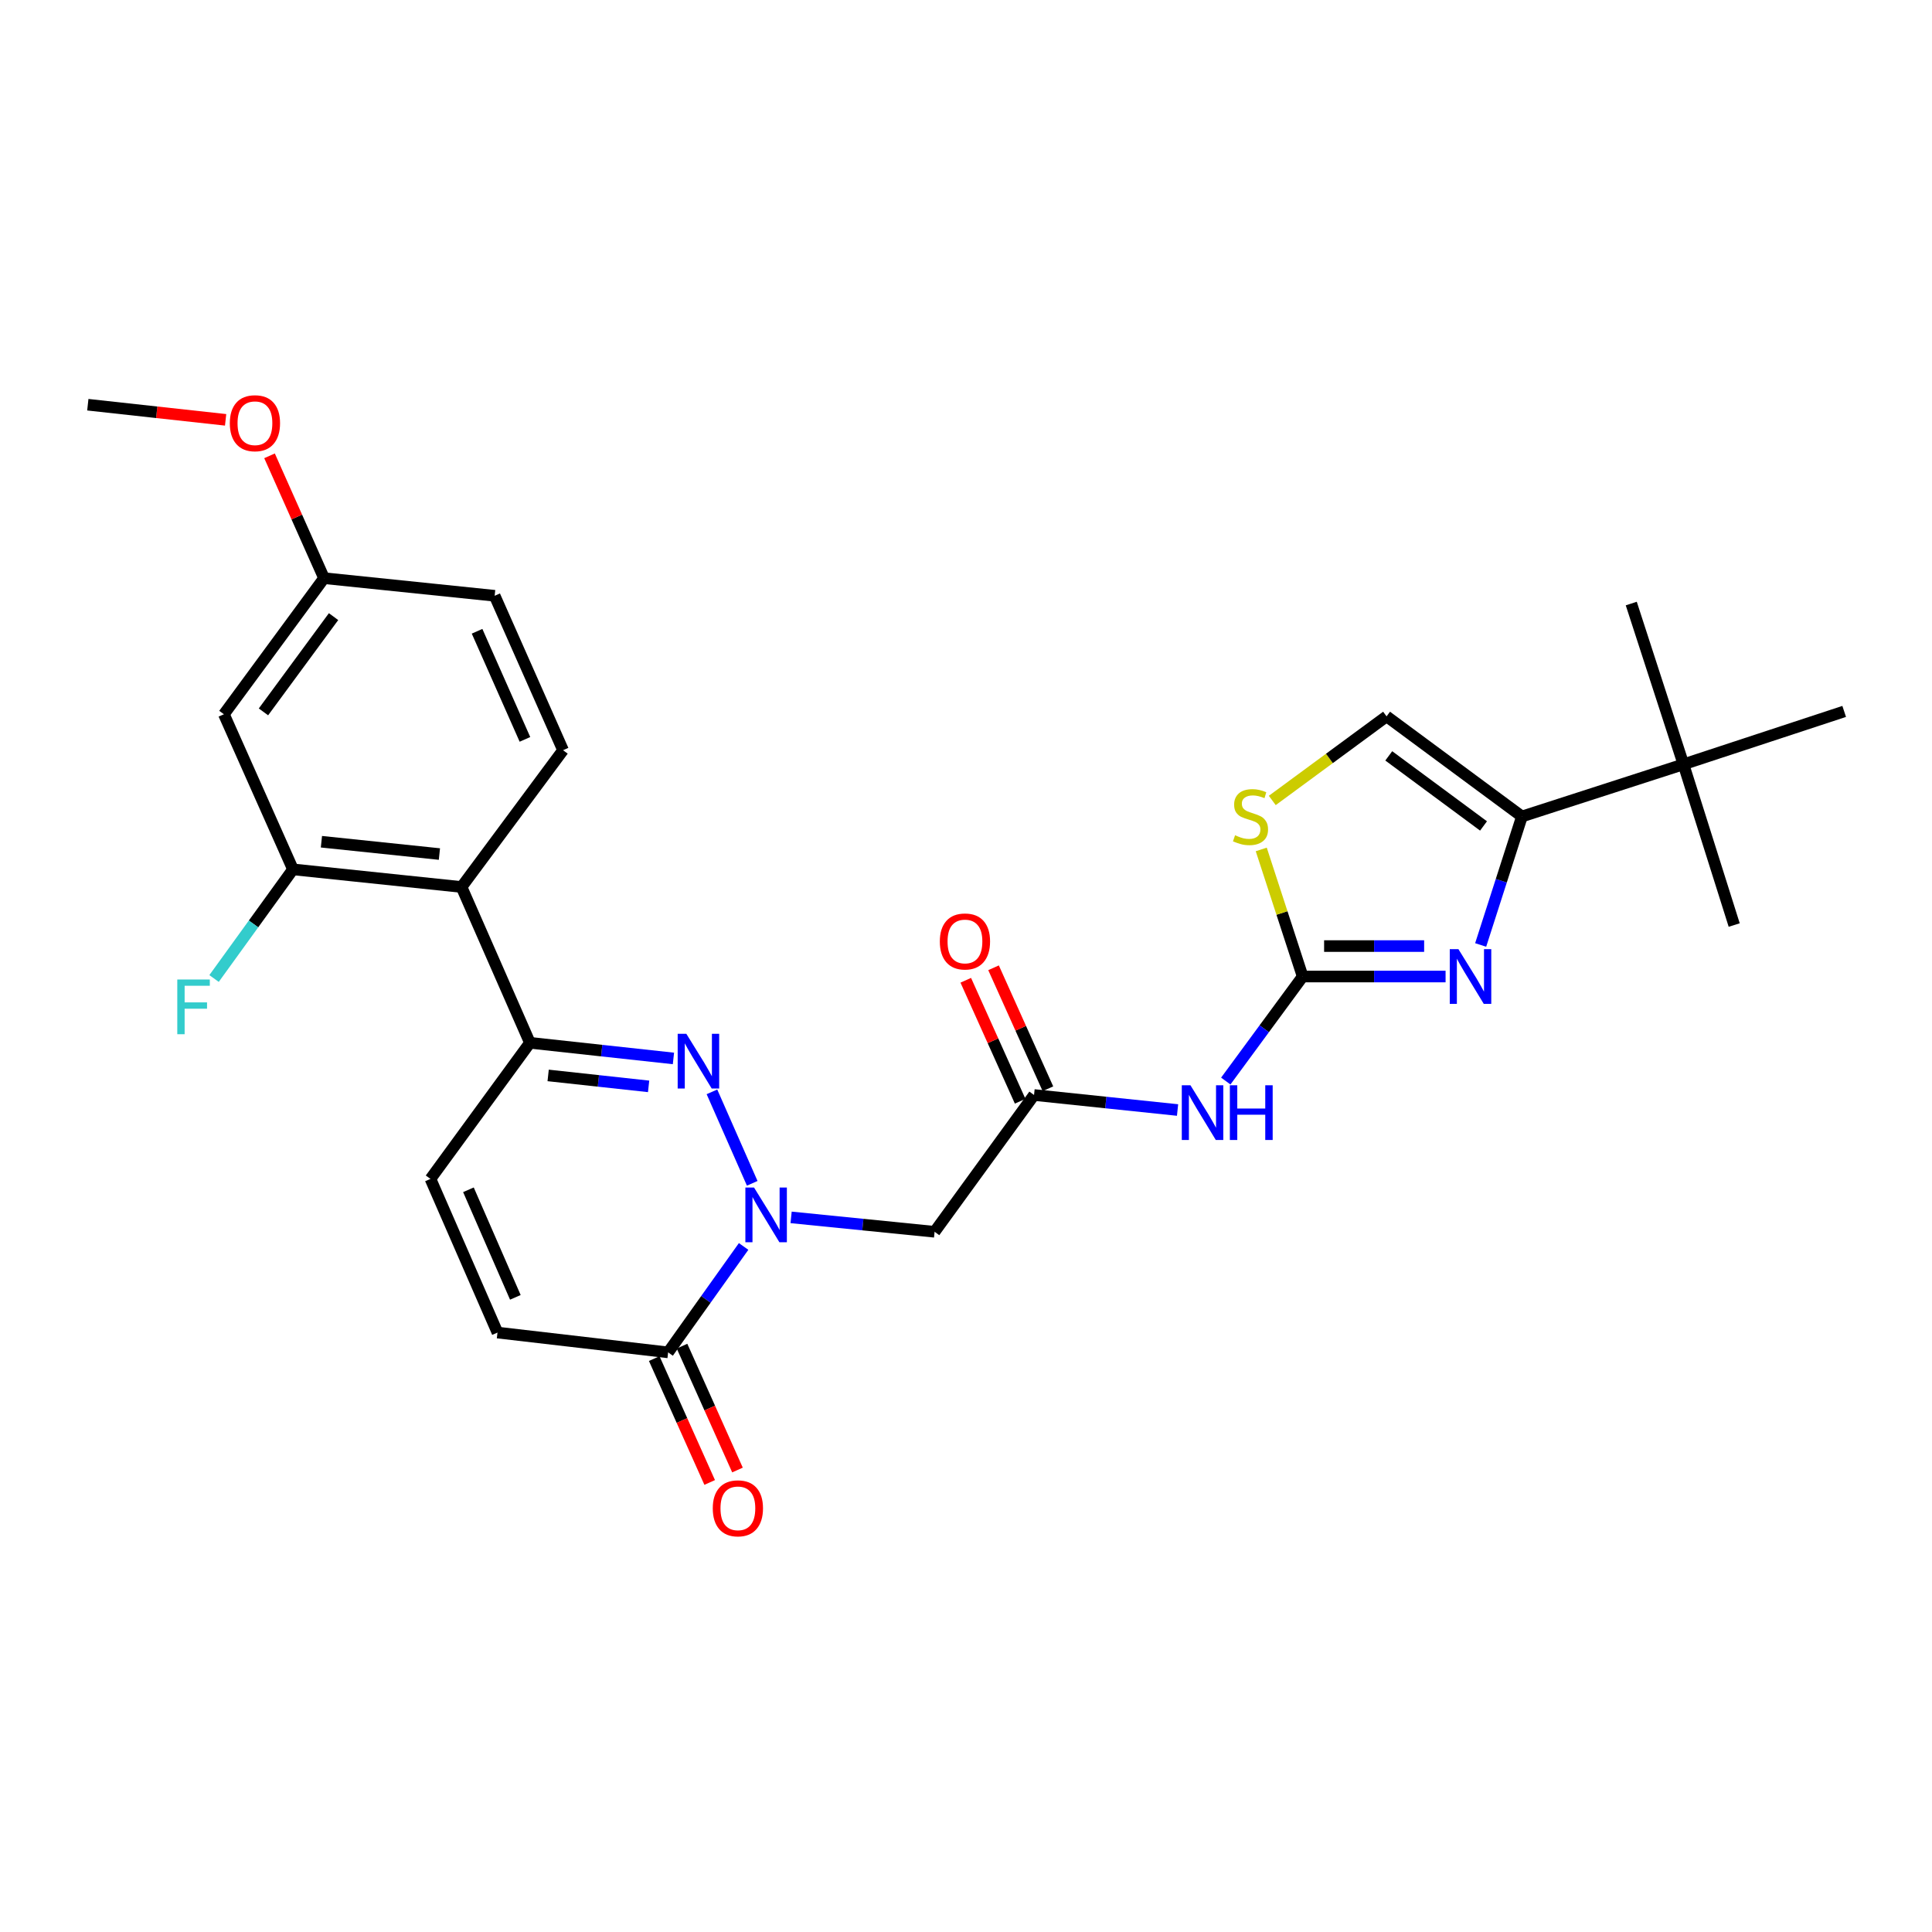 <?xml version='1.0' encoding='iso-8859-1'?>
<svg version='1.1' baseProfile='full'
              xmlns='http://www.w3.org/2000/svg'
                      xmlns:rdkit='http://www.rdkit.org/xml'
                      xmlns:xlink='http://www.w3.org/1999/xlink'
                  xml:space='preserve'
width='1000px' height='1000px' viewBox='0 0 1000 1000'>
<!-- END OF HEADER -->
<rect style='opacity:1.0;fill:#FFFFFF;stroke:none' width='1000' height='1000' x='0' y='0'> </rect>
<path class='bond-0' d='M 389.351,612.486 L 368.501,565.142' style='fill:none;fill-rule:evenodd;stroke:#0000FF;stroke-width:6px;stroke-linecap:butt;stroke-linejoin:miter;stroke-opacity:1' />
<path class='bond-5' d='M 384.894,645.164 L 365.357,672.575' style='fill:none;fill-rule:evenodd;stroke:#0000FF;stroke-width:6px;stroke-linecap:butt;stroke-linejoin:miter;stroke-opacity:1' />
<path class='bond-5' d='M 365.357,672.575 L 345.82,699.985' style='fill:none;fill-rule:evenodd;stroke:#000000;stroke-width:6px;stroke-linecap:butt;stroke-linejoin:miter;stroke-opacity:1' />
<path class='bond-8' d='M 409.476,630.117 L 446.611,633.843' style='fill:none;fill-rule:evenodd;stroke:#0000FF;stroke-width:6px;stroke-linecap:butt;stroke-linejoin:miter;stroke-opacity:1' />
<path class='bond-8' d='M 446.611,633.843 L 483.746,637.568' style='fill:none;fill-rule:evenodd;stroke:#000000;stroke-width:6px;stroke-linecap:butt;stroke-linejoin:miter;stroke-opacity:1' />
<path class='bond-3' d='M 348.571,547.846 L 311.429,543.799' style='fill:none;fill-rule:evenodd;stroke:#0000FF;stroke-width:6px;stroke-linecap:butt;stroke-linejoin:miter;stroke-opacity:1' />
<path class='bond-3' d='M 311.429,543.799 L 274.286,539.753' style='fill:none;fill-rule:evenodd;stroke:#000000;stroke-width:6px;stroke-linecap:butt;stroke-linejoin:miter;stroke-opacity:1' />
<path class='bond-3' d='M 335.721,562.303 L 309.721,559.471' style='fill:none;fill-rule:evenodd;stroke:#0000FF;stroke-width:6px;stroke-linecap:butt;stroke-linejoin:miter;stroke-opacity:1' />
<path class='bond-3' d='M 309.721,559.471 L 283.722,556.638' style='fill:none;fill-rule:evenodd;stroke:#000000;stroke-width:6px;stroke-linecap:butt;stroke-linejoin:miter;stroke-opacity:1' />
<path class='bond-1' d='M 674.262,505.449 L 654.361,532.499' style='fill:none;fill-rule:evenodd;stroke:#000000;stroke-width:6px;stroke-linecap:butt;stroke-linejoin:miter;stroke-opacity:1' />
<path class='bond-1' d='M 654.361,532.499 L 634.46,559.55' style='fill:none;fill-rule:evenodd;stroke:#0000FF;stroke-width:6px;stroke-linecap:butt;stroke-linejoin:miter;stroke-opacity:1' />
<path class='bond-2' d='M 674.262,505.449 L 711.245,505.449' style='fill:none;fill-rule:evenodd;stroke:#000000;stroke-width:6px;stroke-linecap:butt;stroke-linejoin:miter;stroke-opacity:1' />
<path class='bond-2' d='M 711.245,505.449 L 748.227,505.449' style='fill:none;fill-rule:evenodd;stroke:#0000FF;stroke-width:6px;stroke-linecap:butt;stroke-linejoin:miter;stroke-opacity:1' />
<path class='bond-2' d='M 685.357,489.685 L 711.245,489.685' style='fill:none;fill-rule:evenodd;stroke:#000000;stroke-width:6px;stroke-linecap:butt;stroke-linejoin:miter;stroke-opacity:1' />
<path class='bond-2' d='M 711.245,489.685 L 737.132,489.685' style='fill:none;fill-rule:evenodd;stroke:#0000FF;stroke-width:6px;stroke-linecap:butt;stroke-linejoin:miter;stroke-opacity:1' />
<path class='bond-10' d='M 674.262,505.449 L 663.542,472.558' style='fill:none;fill-rule:evenodd;stroke:#000000;stroke-width:6px;stroke-linecap:butt;stroke-linejoin:miter;stroke-opacity:1' />
<path class='bond-10' d='M 663.542,472.558 L 652.822,439.667' style='fill:none;fill-rule:evenodd;stroke:#CCCC00;stroke-width:6px;stroke-linecap:butt;stroke-linejoin:miter;stroke-opacity:1' />
<path class='bond-4' d='M 766.387,489.114 L 777.071,455.861' style='fill:none;fill-rule:evenodd;stroke:#0000FF;stroke-width:6px;stroke-linecap:butt;stroke-linejoin:miter;stroke-opacity:1' />
<path class='bond-4' d='M 777.071,455.861 L 787.754,422.609' style='fill:none;fill-rule:evenodd;stroke:#000000;stroke-width:6px;stroke-linecap:butt;stroke-linejoin:miter;stroke-opacity:1' />
<path class='bond-7' d='M 274.286,539.753 L 238.887,459.103' style='fill:none;fill-rule:evenodd;stroke:#000000;stroke-width:6px;stroke-linecap:butt;stroke-linejoin:miter;stroke-opacity:1' />
<path class='bond-28' d='M 274.286,539.753 L 222.808,610.2' style='fill:none;fill-rule:evenodd;stroke:#000000;stroke-width:6px;stroke-linecap:butt;stroke-linejoin:miter;stroke-opacity:1' />
<path class='bond-16' d='M 787.754,422.609 L 871.355,395.609' style='fill:none;fill-rule:evenodd;stroke:#000000;stroke-width:6px;stroke-linecap:butt;stroke-linejoin:miter;stroke-opacity:1' />
<path class='bond-29' d='M 787.754,422.609 L 717.683,370.789' style='fill:none;fill-rule:evenodd;stroke:#000000;stroke-width:6px;stroke-linecap:butt;stroke-linejoin:miter;stroke-opacity:1' />
<path class='bond-29' d='M 767.87,427.511 L 718.82,391.237' style='fill:none;fill-rule:evenodd;stroke:#000000;stroke-width:6px;stroke-linecap:butt;stroke-linejoin:miter;stroke-opacity:1' />
<path class='bond-14' d='M 345.82,699.985 L 257.498,689.738' style='fill:none;fill-rule:evenodd;stroke:#000000;stroke-width:6px;stroke-linecap:butt;stroke-linejoin:miter;stroke-opacity:1' />
<path class='bond-18' d='M 338.626,703.206 L 352.979,735.262' style='fill:none;fill-rule:evenodd;stroke:#000000;stroke-width:6px;stroke-linecap:butt;stroke-linejoin:miter;stroke-opacity:1' />
<path class='bond-18' d='M 352.979,735.262 L 367.333,767.319' style='fill:none;fill-rule:evenodd;stroke:#FF0000;stroke-width:6px;stroke-linecap:butt;stroke-linejoin:miter;stroke-opacity:1' />
<path class='bond-18' d='M 353.013,696.764 L 367.367,728.82' style='fill:none;fill-rule:evenodd;stroke:#000000;stroke-width:6px;stroke-linecap:butt;stroke-linejoin:miter;stroke-opacity:1' />
<path class='bond-18' d='M 367.367,728.82 L 381.721,760.876' style='fill:none;fill-rule:evenodd;stroke:#FF0000;stroke-width:6px;stroke-linecap:butt;stroke-linejoin:miter;stroke-opacity:1' />
<path class='bond-6' d='M 609.501,574.543 L 572.358,570.657' style='fill:none;fill-rule:evenodd;stroke:#0000FF;stroke-width:6px;stroke-linecap:butt;stroke-linejoin:miter;stroke-opacity:1' />
<path class='bond-6' d='M 572.358,570.657 L 535.215,566.771' style='fill:none;fill-rule:evenodd;stroke:#000000;stroke-width:6px;stroke-linecap:butt;stroke-linejoin:miter;stroke-opacity:1' />
<path class='bond-11' d='M 238.887,459.103 L 151.642,449.986' style='fill:none;fill-rule:evenodd;stroke:#000000;stroke-width:6px;stroke-linecap:butt;stroke-linejoin:miter;stroke-opacity:1' />
<path class='bond-11' d='M 227.439,442.057 L 166.368,435.675' style='fill:none;fill-rule:evenodd;stroke:#000000;stroke-width:6px;stroke-linecap:butt;stroke-linejoin:miter;stroke-opacity:1' />
<path class='bond-17' d='M 238.887,459.103 L 291.434,388.305' style='fill:none;fill-rule:evenodd;stroke:#000000;stroke-width:6px;stroke-linecap:butt;stroke-linejoin:miter;stroke-opacity:1' />
<path class='bond-9' d='M 483.746,637.568 L 535.215,566.771' style='fill:none;fill-rule:evenodd;stroke:#000000;stroke-width:6px;stroke-linecap:butt;stroke-linejoin:miter;stroke-opacity:1' />
<path class='bond-19' d='M 542.404,563.539 L 528.332,532.232' style='fill:none;fill-rule:evenodd;stroke:#000000;stroke-width:6px;stroke-linecap:butt;stroke-linejoin:miter;stroke-opacity:1' />
<path class='bond-19' d='M 528.332,532.232 L 514.26,500.924' style='fill:none;fill-rule:evenodd;stroke:#FF0000;stroke-width:6px;stroke-linecap:butt;stroke-linejoin:miter;stroke-opacity:1' />
<path class='bond-19' d='M 528.026,570.002 L 513.954,538.694' style='fill:none;fill-rule:evenodd;stroke:#000000;stroke-width:6px;stroke-linecap:butt;stroke-linejoin:miter;stroke-opacity:1' />
<path class='bond-19' d='M 513.954,538.694 L 499.882,507.387' style='fill:none;fill-rule:evenodd;stroke:#FF0000;stroke-width:6px;stroke-linecap:butt;stroke-linejoin:miter;stroke-opacity:1' />
<path class='bond-12' d='M 658.528,414.319 L 688.105,392.554' style='fill:none;fill-rule:evenodd;stroke:#CCCC00;stroke-width:6px;stroke-linecap:butt;stroke-linejoin:miter;stroke-opacity:1' />
<path class='bond-12' d='M 688.105,392.554 L 717.683,370.789' style='fill:none;fill-rule:evenodd;stroke:#000000;stroke-width:6px;stroke-linecap:butt;stroke-linejoin:miter;stroke-opacity:1' />
<path class='bond-15' d='M 151.642,449.986 L 115.893,369.695' style='fill:none;fill-rule:evenodd;stroke:#000000;stroke-width:6px;stroke-linecap:butt;stroke-linejoin:miter;stroke-opacity:1' />
<path class='bond-21' d='M 151.642,449.986 L 131.22,478.228' style='fill:none;fill-rule:evenodd;stroke:#000000;stroke-width:6px;stroke-linecap:butt;stroke-linejoin:miter;stroke-opacity:1' />
<path class='bond-21' d='M 131.22,478.228 L 110.797,506.471' style='fill:none;fill-rule:evenodd;stroke:#33CCCC;stroke-width:6px;stroke-linecap:butt;stroke-linejoin:miter;stroke-opacity:1' />
<path class='bond-13' d='M 222.808,610.2 L 257.498,689.738' style='fill:none;fill-rule:evenodd;stroke:#000000;stroke-width:6px;stroke-linecap:butt;stroke-linejoin:miter;stroke-opacity:1' />
<path class='bond-13' d='M 242.461,615.829 L 266.744,671.506' style='fill:none;fill-rule:evenodd;stroke:#000000;stroke-width:6px;stroke-linecap:butt;stroke-linejoin:miter;stroke-opacity:1' />
<path class='bond-30' d='M 115.893,369.695 L 167.722,299.256' style='fill:none;fill-rule:evenodd;stroke:#000000;stroke-width:6px;stroke-linecap:butt;stroke-linejoin:miter;stroke-opacity:1' />
<path class='bond-30' d='M 136.365,368.471 L 172.645,319.164' style='fill:none;fill-rule:evenodd;stroke:#000000;stroke-width:6px;stroke-linecap:butt;stroke-linejoin:miter;stroke-opacity:1' />
<path class='bond-24' d='M 871.355,395.609 L 844.338,312.393' style='fill:none;fill-rule:evenodd;stroke:#000000;stroke-width:6px;stroke-linecap:butt;stroke-linejoin:miter;stroke-opacity:1' />
<path class='bond-25' d='M 871.355,395.609 L 954.545,368.232' style='fill:none;fill-rule:evenodd;stroke:#000000;stroke-width:6px;stroke-linecap:butt;stroke-linejoin:miter;stroke-opacity:1' />
<path class='bond-26' d='M 871.355,395.609 L 897.62,478.799' style='fill:none;fill-rule:evenodd;stroke:#000000;stroke-width:6px;stroke-linecap:butt;stroke-linejoin:miter;stroke-opacity:1' />
<path class='bond-22' d='M 291.434,388.305 L 256.035,308.373' style='fill:none;fill-rule:evenodd;stroke:#000000;stroke-width:6px;stroke-linecap:butt;stroke-linejoin:miter;stroke-opacity:1' />
<path class='bond-22' d='M 271.71,382.698 L 246.931,326.746' style='fill:none;fill-rule:evenodd;stroke:#000000;stroke-width:6px;stroke-linecap:butt;stroke-linejoin:miter;stroke-opacity:1' />
<path class='bond-20' d='M 167.722,299.256 L 256.035,308.373' style='fill:none;fill-rule:evenodd;stroke:#000000;stroke-width:6px;stroke-linecap:butt;stroke-linejoin:miter;stroke-opacity:1' />
<path class='bond-23' d='M 167.722,299.256 L 153.616,267.593' style='fill:none;fill-rule:evenodd;stroke:#000000;stroke-width:6px;stroke-linecap:butt;stroke-linejoin:miter;stroke-opacity:1' />
<path class='bond-23' d='M 153.616,267.593 L 139.51,235.931' style='fill:none;fill-rule:evenodd;stroke:#FF0000;stroke-width:6px;stroke-linecap:butt;stroke-linejoin:miter;stroke-opacity:1' />
<path class='bond-27' d='M 116.779,217.308 L 81.117,213.394' style='fill:none;fill-rule:evenodd;stroke:#FF0000;stroke-width:6px;stroke-linecap:butt;stroke-linejoin:miter;stroke-opacity:1' />
<path class='bond-27' d='M 81.117,213.394 L 45.455,209.48' style='fill:none;fill-rule:evenodd;stroke:#000000;stroke-width:6px;stroke-linecap:butt;stroke-linejoin:miter;stroke-opacity:1' />
<path  class='atom-0' d='M 390.285 614.659
L 399.565 629.659
Q 400.485 631.139, 401.965 633.819
Q 403.445 636.499, 403.525 636.659
L 403.525 614.659
L 407.285 614.659
L 407.285 642.979
L 403.405 642.979
L 393.445 626.579
Q 392.285 624.659, 391.045 622.459
Q 389.845 620.259, 389.485 619.579
L 389.485 642.979
L 385.805 642.979
L 385.805 614.659
L 390.285 614.659
' fill='#0000FF'/>
<path  class='atom-1' d='M 355.245 535.095
L 364.525 550.095
Q 365.445 551.575, 366.925 554.255
Q 368.405 556.935, 368.485 557.095
L 368.485 535.095
L 372.245 535.095
L 372.245 563.415
L 368.365 563.415
L 358.405 547.015
Q 357.245 545.095, 356.005 542.895
Q 354.805 540.695, 354.445 540.015
L 354.445 563.415
L 350.765 563.415
L 350.765 535.095
L 355.245 535.095
' fill='#0000FF'/>
<path  class='atom-3' d='M 754.879 491.289
L 764.159 506.289
Q 765.079 507.769, 766.559 510.449
Q 768.039 513.129, 768.119 513.289
L 768.119 491.289
L 771.879 491.289
L 771.879 519.609
L 767.999 519.609
L 758.039 503.209
Q 756.879 501.289, 755.639 499.089
Q 754.439 496.889, 754.079 496.209
L 754.079 519.609
L 750.399 519.609
L 750.399 491.289
L 754.879 491.289
' fill='#0000FF'/>
<path  class='atom-7' d='M 616.174 561.736
L 625.454 576.736
Q 626.374 578.216, 627.854 580.896
Q 629.334 583.576, 629.414 583.736
L 629.414 561.736
L 633.174 561.736
L 633.174 590.056
L 629.294 590.056
L 619.334 573.656
Q 618.174 571.736, 616.934 569.536
Q 615.734 567.336, 615.374 566.656
L 615.374 590.056
L 611.694 590.056
L 611.694 561.736
L 616.174 561.736
' fill='#0000FF'/>
<path  class='atom-7' d='M 636.574 561.736
L 640.414 561.736
L 640.414 573.776
L 654.894 573.776
L 654.894 561.736
L 658.734 561.736
L 658.734 590.056
L 654.894 590.056
L 654.894 576.976
L 640.414 576.976
L 640.414 590.056
L 636.574 590.056
L 636.574 561.736
' fill='#0000FF'/>
<path  class='atom-11' d='M 639.262 432.329
Q 639.582 432.449, 640.902 433.009
Q 642.222 433.569, 643.662 433.929
Q 645.142 434.249, 646.582 434.249
Q 649.262 434.249, 650.822 432.969
Q 652.382 431.649, 652.382 429.369
Q 652.382 427.809, 651.582 426.849
Q 650.822 425.889, 649.622 425.369
Q 648.422 424.849, 646.422 424.249
Q 643.902 423.489, 642.382 422.769
Q 640.902 422.049, 639.822 420.529
Q 638.782 419.009, 638.782 416.449
Q 638.782 412.889, 641.182 410.689
Q 643.622 408.489, 648.422 408.489
Q 651.702 408.489, 655.422 410.049
L 654.502 413.129
Q 651.102 411.729, 648.542 411.729
Q 645.782 411.729, 644.262 412.889
Q 642.742 414.009, 642.782 415.969
Q 642.782 417.489, 643.542 418.409
Q 644.342 419.329, 645.462 419.849
Q 646.622 420.369, 648.542 420.969
Q 651.102 421.769, 652.622 422.569
Q 654.142 423.369, 655.222 425.009
Q 656.342 426.609, 656.342 429.369
Q 656.342 433.289, 653.702 435.409
Q 651.102 437.489, 646.742 437.489
Q 644.222 437.489, 642.302 436.929
Q 640.422 436.409, 638.182 435.489
L 639.262 432.329
' fill='#CCCC00'/>
<path  class='atom-19' d='M 368.928 780.706
Q 368.928 773.906, 372.288 770.106
Q 375.648 766.306, 381.928 766.306
Q 388.208 766.306, 391.568 770.106
Q 394.928 773.906, 394.928 780.706
Q 394.928 787.586, 391.528 791.506
Q 388.128 795.386, 381.928 795.386
Q 375.688 795.386, 372.288 791.506
Q 368.928 787.626, 368.928 780.706
M 381.928 792.186
Q 386.248 792.186, 388.568 789.306
Q 390.928 786.386, 390.928 780.706
Q 390.928 775.146, 388.568 772.346
Q 386.248 769.506, 381.928 769.506
Q 377.608 769.506, 375.248 772.306
Q 372.928 775.106, 372.928 780.706
Q 372.928 786.426, 375.248 789.306
Q 377.608 792.186, 381.928 792.186
' fill='#FF0000'/>
<path  class='atom-20' d='M 486.457 487.295
Q 486.457 480.495, 489.817 476.695
Q 493.177 472.895, 499.457 472.895
Q 505.737 472.895, 509.097 476.695
Q 512.457 480.495, 512.457 487.295
Q 512.457 494.175, 509.057 498.095
Q 505.657 501.975, 499.457 501.975
Q 493.217 501.975, 489.817 498.095
Q 486.457 494.215, 486.457 487.295
M 499.457 498.775
Q 503.777 498.775, 506.097 495.895
Q 508.457 492.975, 508.457 487.295
Q 508.457 481.735, 506.097 478.935
Q 503.777 476.095, 499.457 476.095
Q 495.137 476.095, 492.777 478.895
Q 490.457 481.695, 490.457 487.295
Q 490.457 493.015, 492.777 495.895
Q 495.137 498.775, 499.457 498.775
' fill='#FF0000'/>
<path  class='atom-22' d='M 91.762 506.991
L 108.602 506.991
L 108.602 510.231
L 95.562 510.231
L 95.562 518.831
L 107.162 518.831
L 107.162 522.111
L 95.562 522.111
L 95.562 535.311
L 91.762 535.311
L 91.762 506.991
' fill='#33CCCC'/>
<path  class='atom-24' d='M 118.955 219.054
Q 118.955 212.254, 122.315 208.454
Q 125.675 204.654, 131.955 204.654
Q 138.235 204.654, 141.595 208.454
Q 144.955 212.254, 144.955 219.054
Q 144.955 225.934, 141.555 229.854
Q 138.155 233.734, 131.955 233.734
Q 125.715 233.734, 122.315 229.854
Q 118.955 225.974, 118.955 219.054
M 131.955 230.534
Q 136.275 230.534, 138.595 227.654
Q 140.955 224.734, 140.955 219.054
Q 140.955 213.494, 138.595 210.694
Q 136.275 207.854, 131.955 207.854
Q 127.635 207.854, 125.275 210.654
Q 122.955 213.454, 122.955 219.054
Q 122.955 224.774, 125.275 227.654
Q 127.635 230.534, 131.955 230.534
' fill='#FF0000'/>
</svg>
